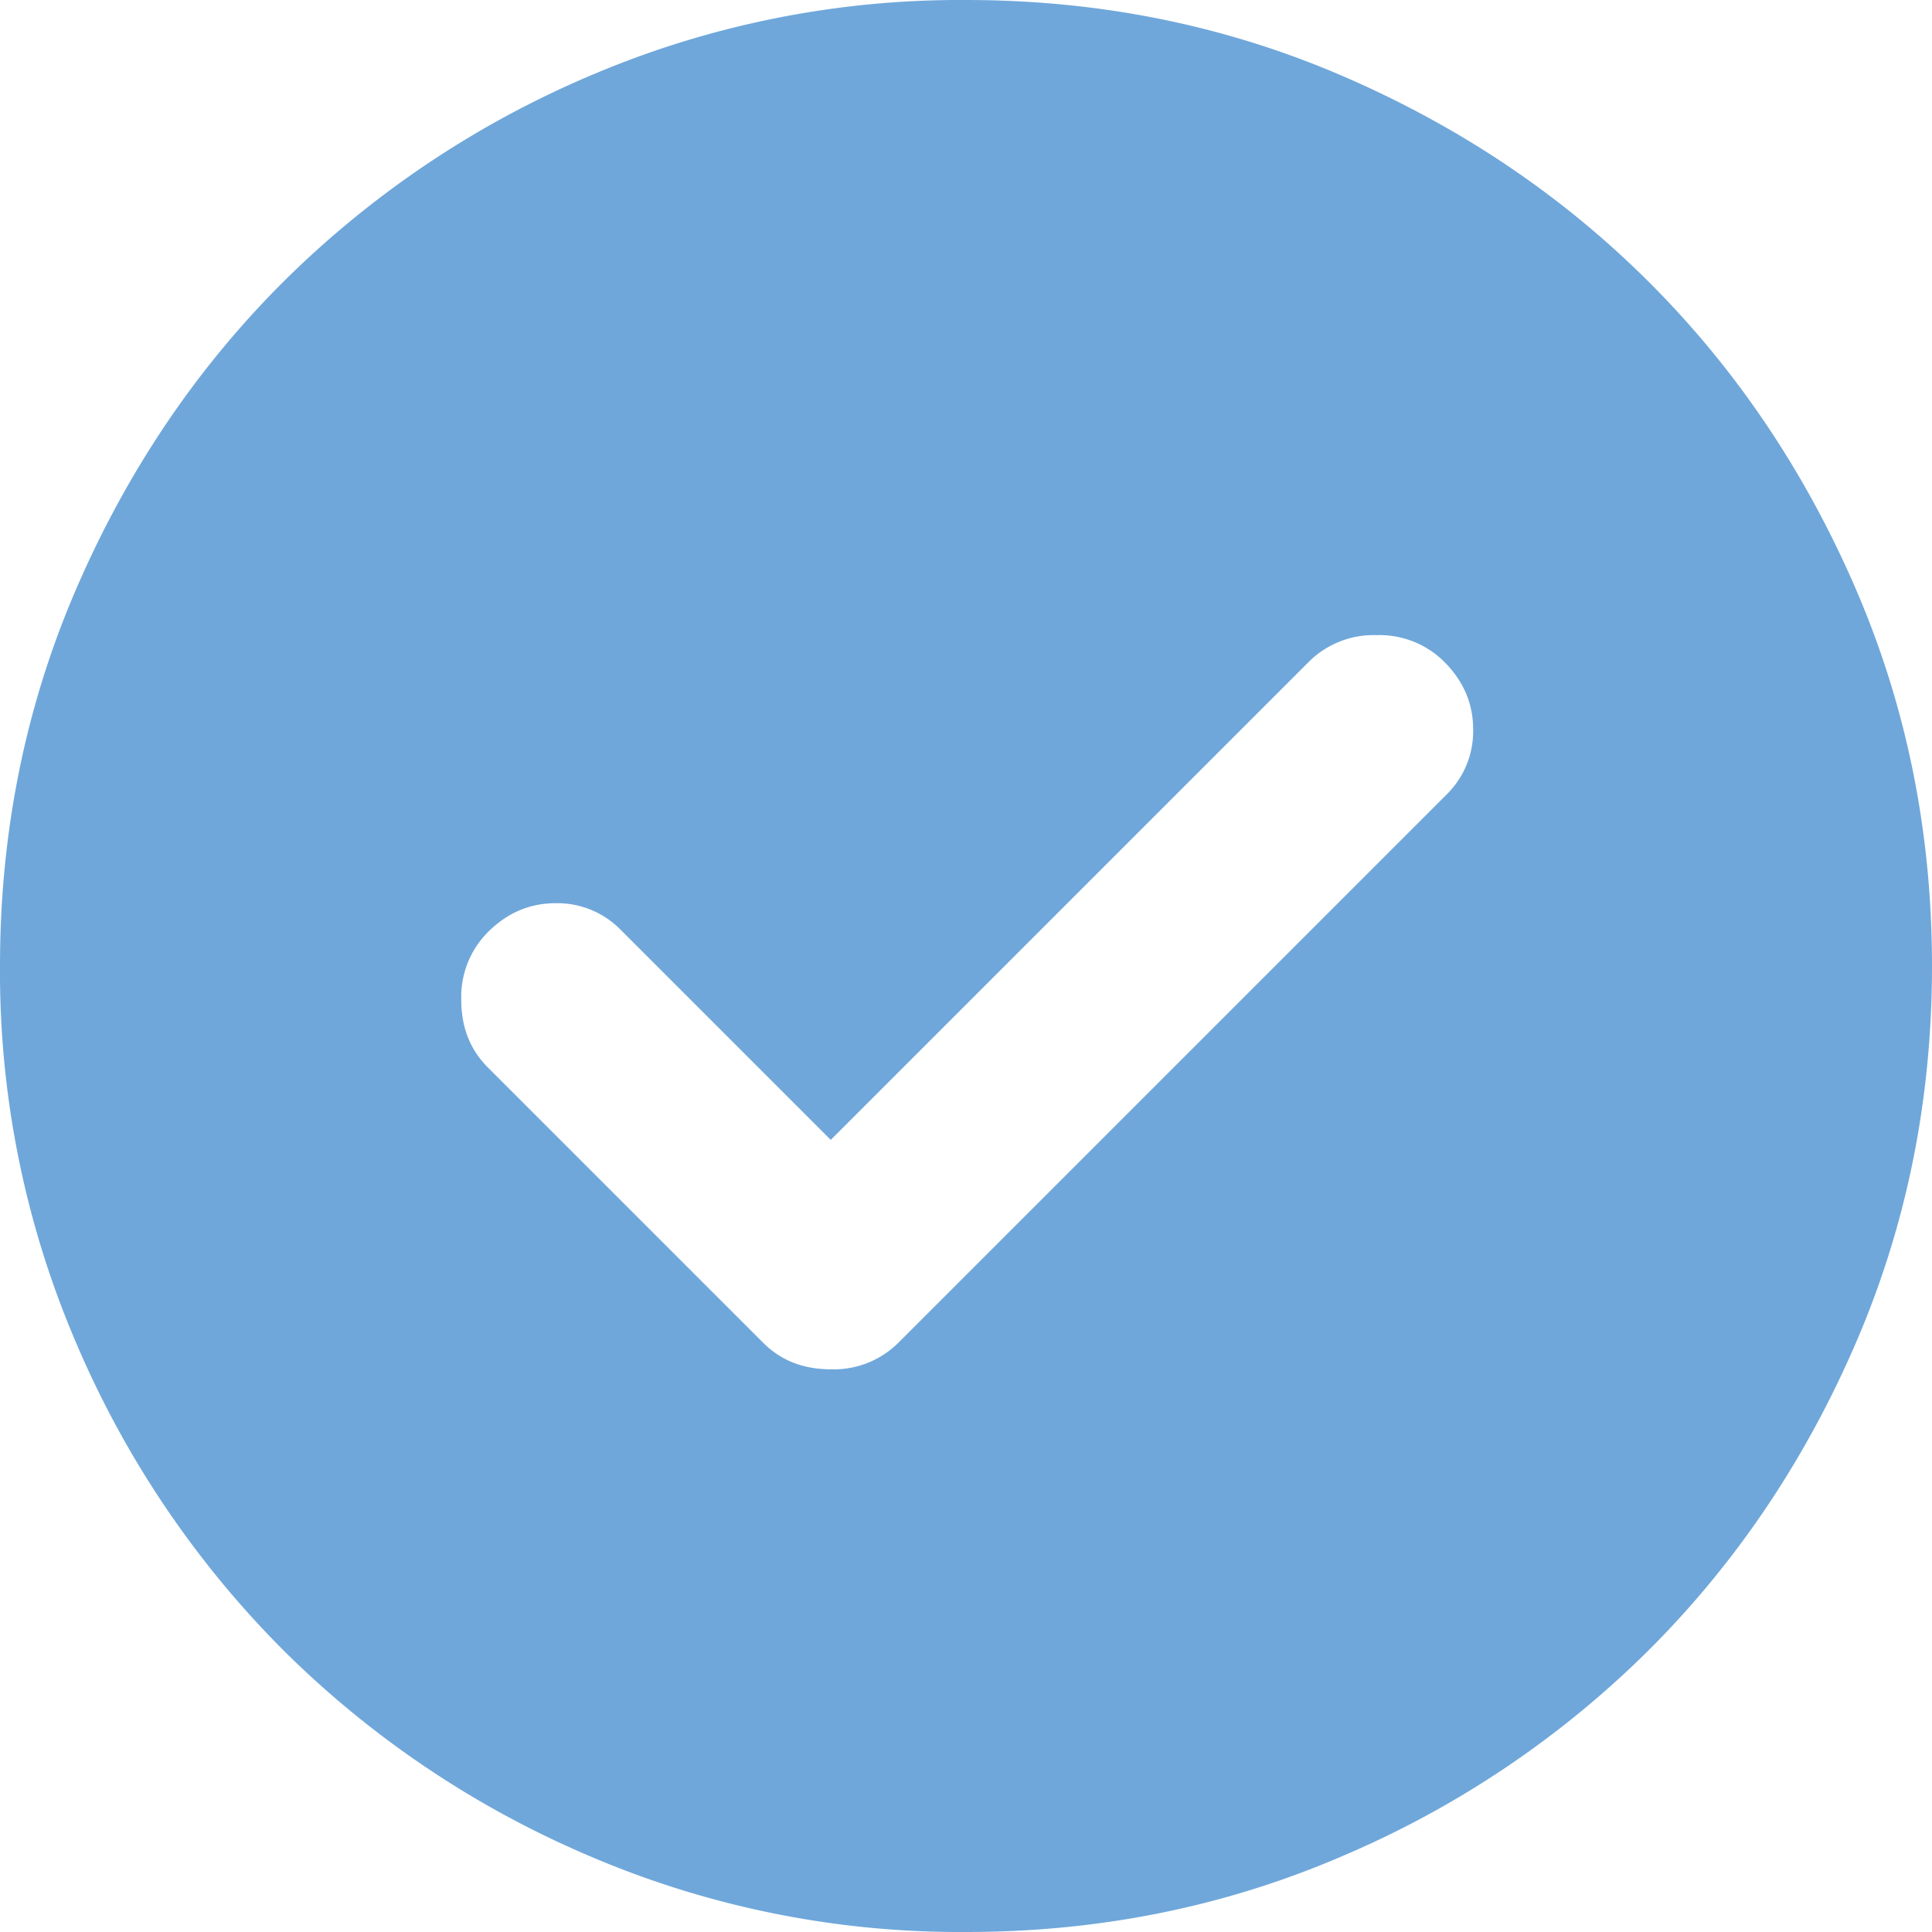 <svg width="16" height="16" viewBox="0 0 16 16" fill="none" xmlns="http://www.w3.org/2000/svg">
    <path d="M6.88 9.44 5.14 7.7a.734.734 0 0 0-.54-.22c-.213 0-.4.08-.56.24a.759.759 0 0 0-.22.56c0 .227.073.413.22.56l2.28 2.28c.147.147.333.22.56.22a.758.758 0 0 0 .56-.22l4.54-4.54a.734.734 0 0 0 .22-.54c0-.213-.08-.4-.24-.56a.759.759 0 0 0-.56-.22.759.759 0 0 0-.56.22L6.88 9.44zM8 16a7.785 7.785 0 0 1-3.12-.63 8.073 8.073 0 0 1-2.54-1.71 8.074 8.074 0 0 1-1.71-2.54A7.786 7.786 0 0 1 0 8c0-1.107.21-2.147.63-3.12.42-.973.99-1.82 1.71-2.54A8.085 8.085 0 0 1 4.88.63 7.794 7.794 0 0 1 8 0c1.107 0 2.147.21 3.12.63.973.42 1.82.99 2.54 1.71s1.29 1.567 1.71 2.54c.42.973.63 2.013.63 3.12 0 1.107-.21 2.147-.63 3.12-.42.973-.99 1.82-1.71 2.54a8.073 8.073 0 0 1-2.54 1.71c-.973.42-2.013.63-3.12.63z" fill="#6FA7DA"/>
</svg>
